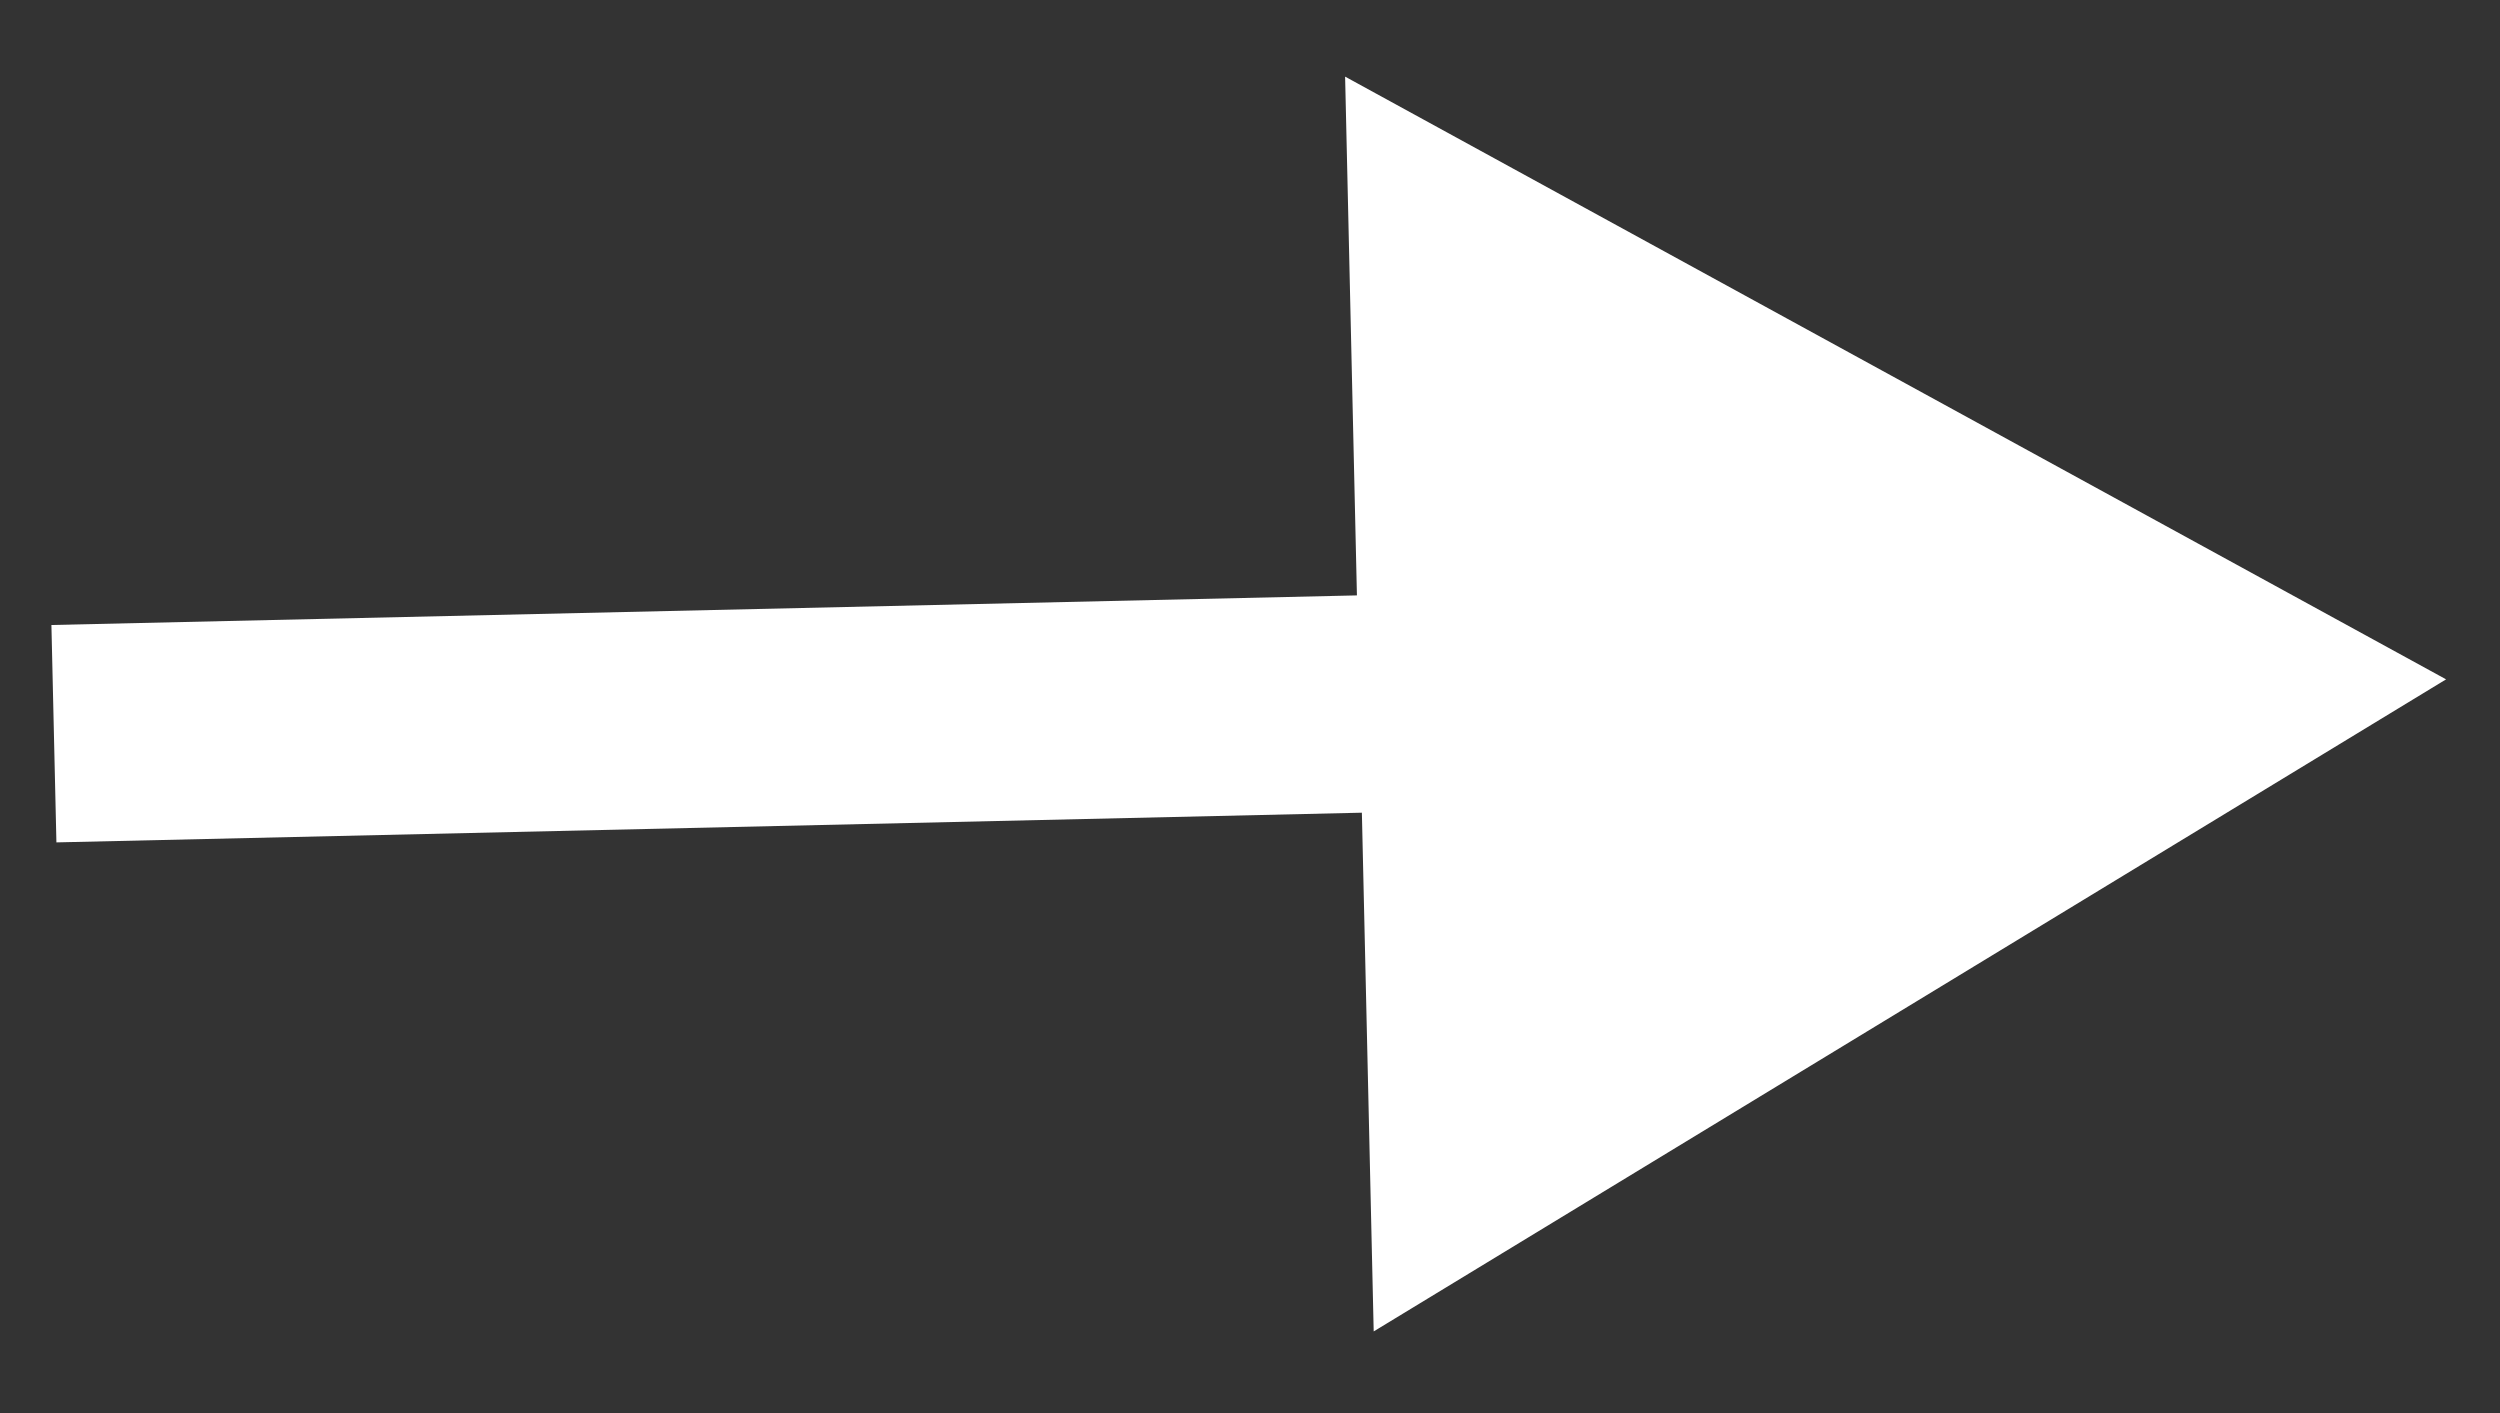 <svg width="23" height="13" viewBox="0 0 23 13" fill="none" xmlns="http://www.w3.org/2000/svg">
<rect x="0" y="0" width="23" height="13" fill="#333333" stroke="none"/>
<path id="Arrow 8" d="M22.504 6.25L12.375 0.705L12.638 12.249L22.504 6.25ZM0.519 7.75L13.529 7.454L13.483 5.455L0.473 5.75L0.519 7.75Z" fill="white"/>
</svg>
